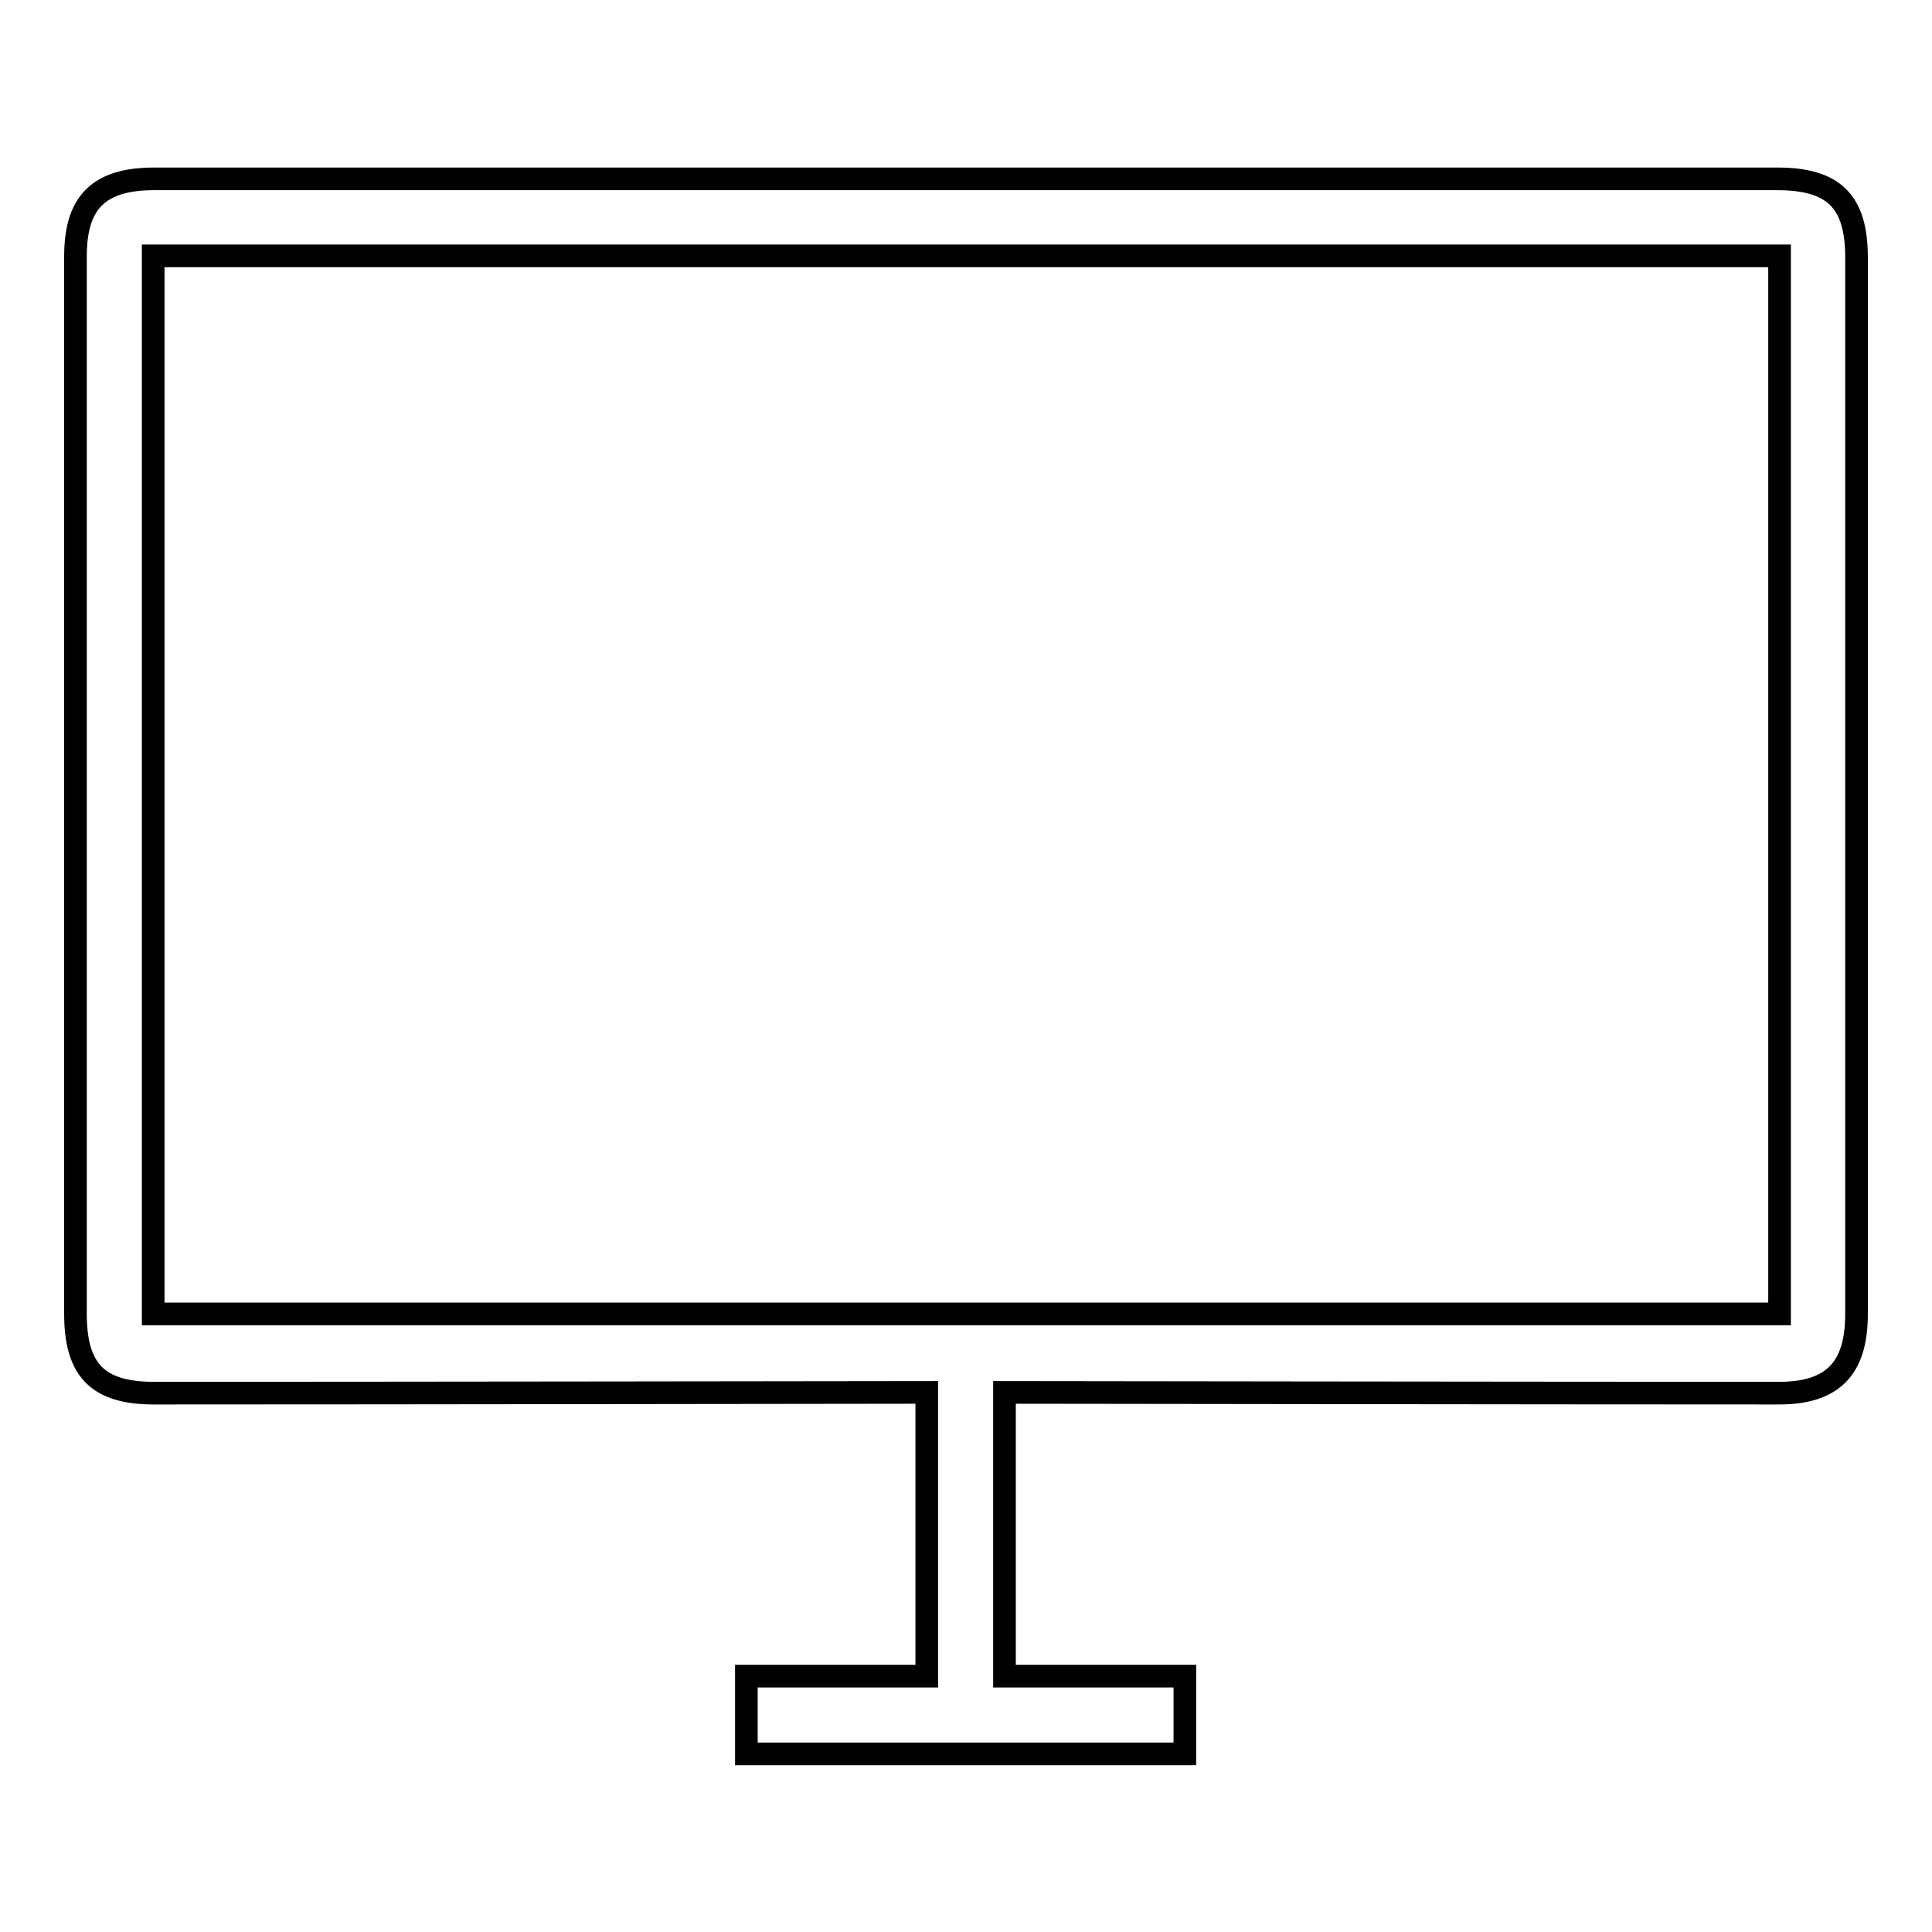 <?xml version="1.0" encoding="utf-8"?>
<!-- Svg Vector Icons : http://www.onlinewebfonts.com/icon -->
<!DOCTYPE svg PUBLIC "-//W3C//DTD SVG 1.1//EN" "http://www.w3.org/Graphics/SVG/1.1/DTD/svg11.dtd">
<svg version="1.1" xmlns="http://www.w3.org/2000/svg" xmlns:xlink="http://www.w3.org/1999/xlink" x="0px" y="0px" viewBox="0 0 256 256" enable-background="new 0 0 256 256" xml:space="preserve">
<g> <path stroke-width="3" fill-opacity="0" stroke="#000000"  d="M246,174.1c0-27.1,0-112.9,0-140c0-7.5-3.1-10.4-10.5-10.4c-39.9,0-175.3,0-215.1,0 c-7.7,0-10.4,3.5-10.4,10.3c0,26.9,0,113,0,140.1c0,7.4,2.9,10.5,10.4,10.5c28,0,102.4-0.1,102.4-0.1v37.6H98.9v10.3h58.1v-10.3 h-23.9v-37.6c0,0,73.6,0.1,102.6,0.1C242.9,184.6,246,181.3,246,174.1z M20.3,33.9h215.5v140.2H20.3V33.9z"/></g>
</svg>